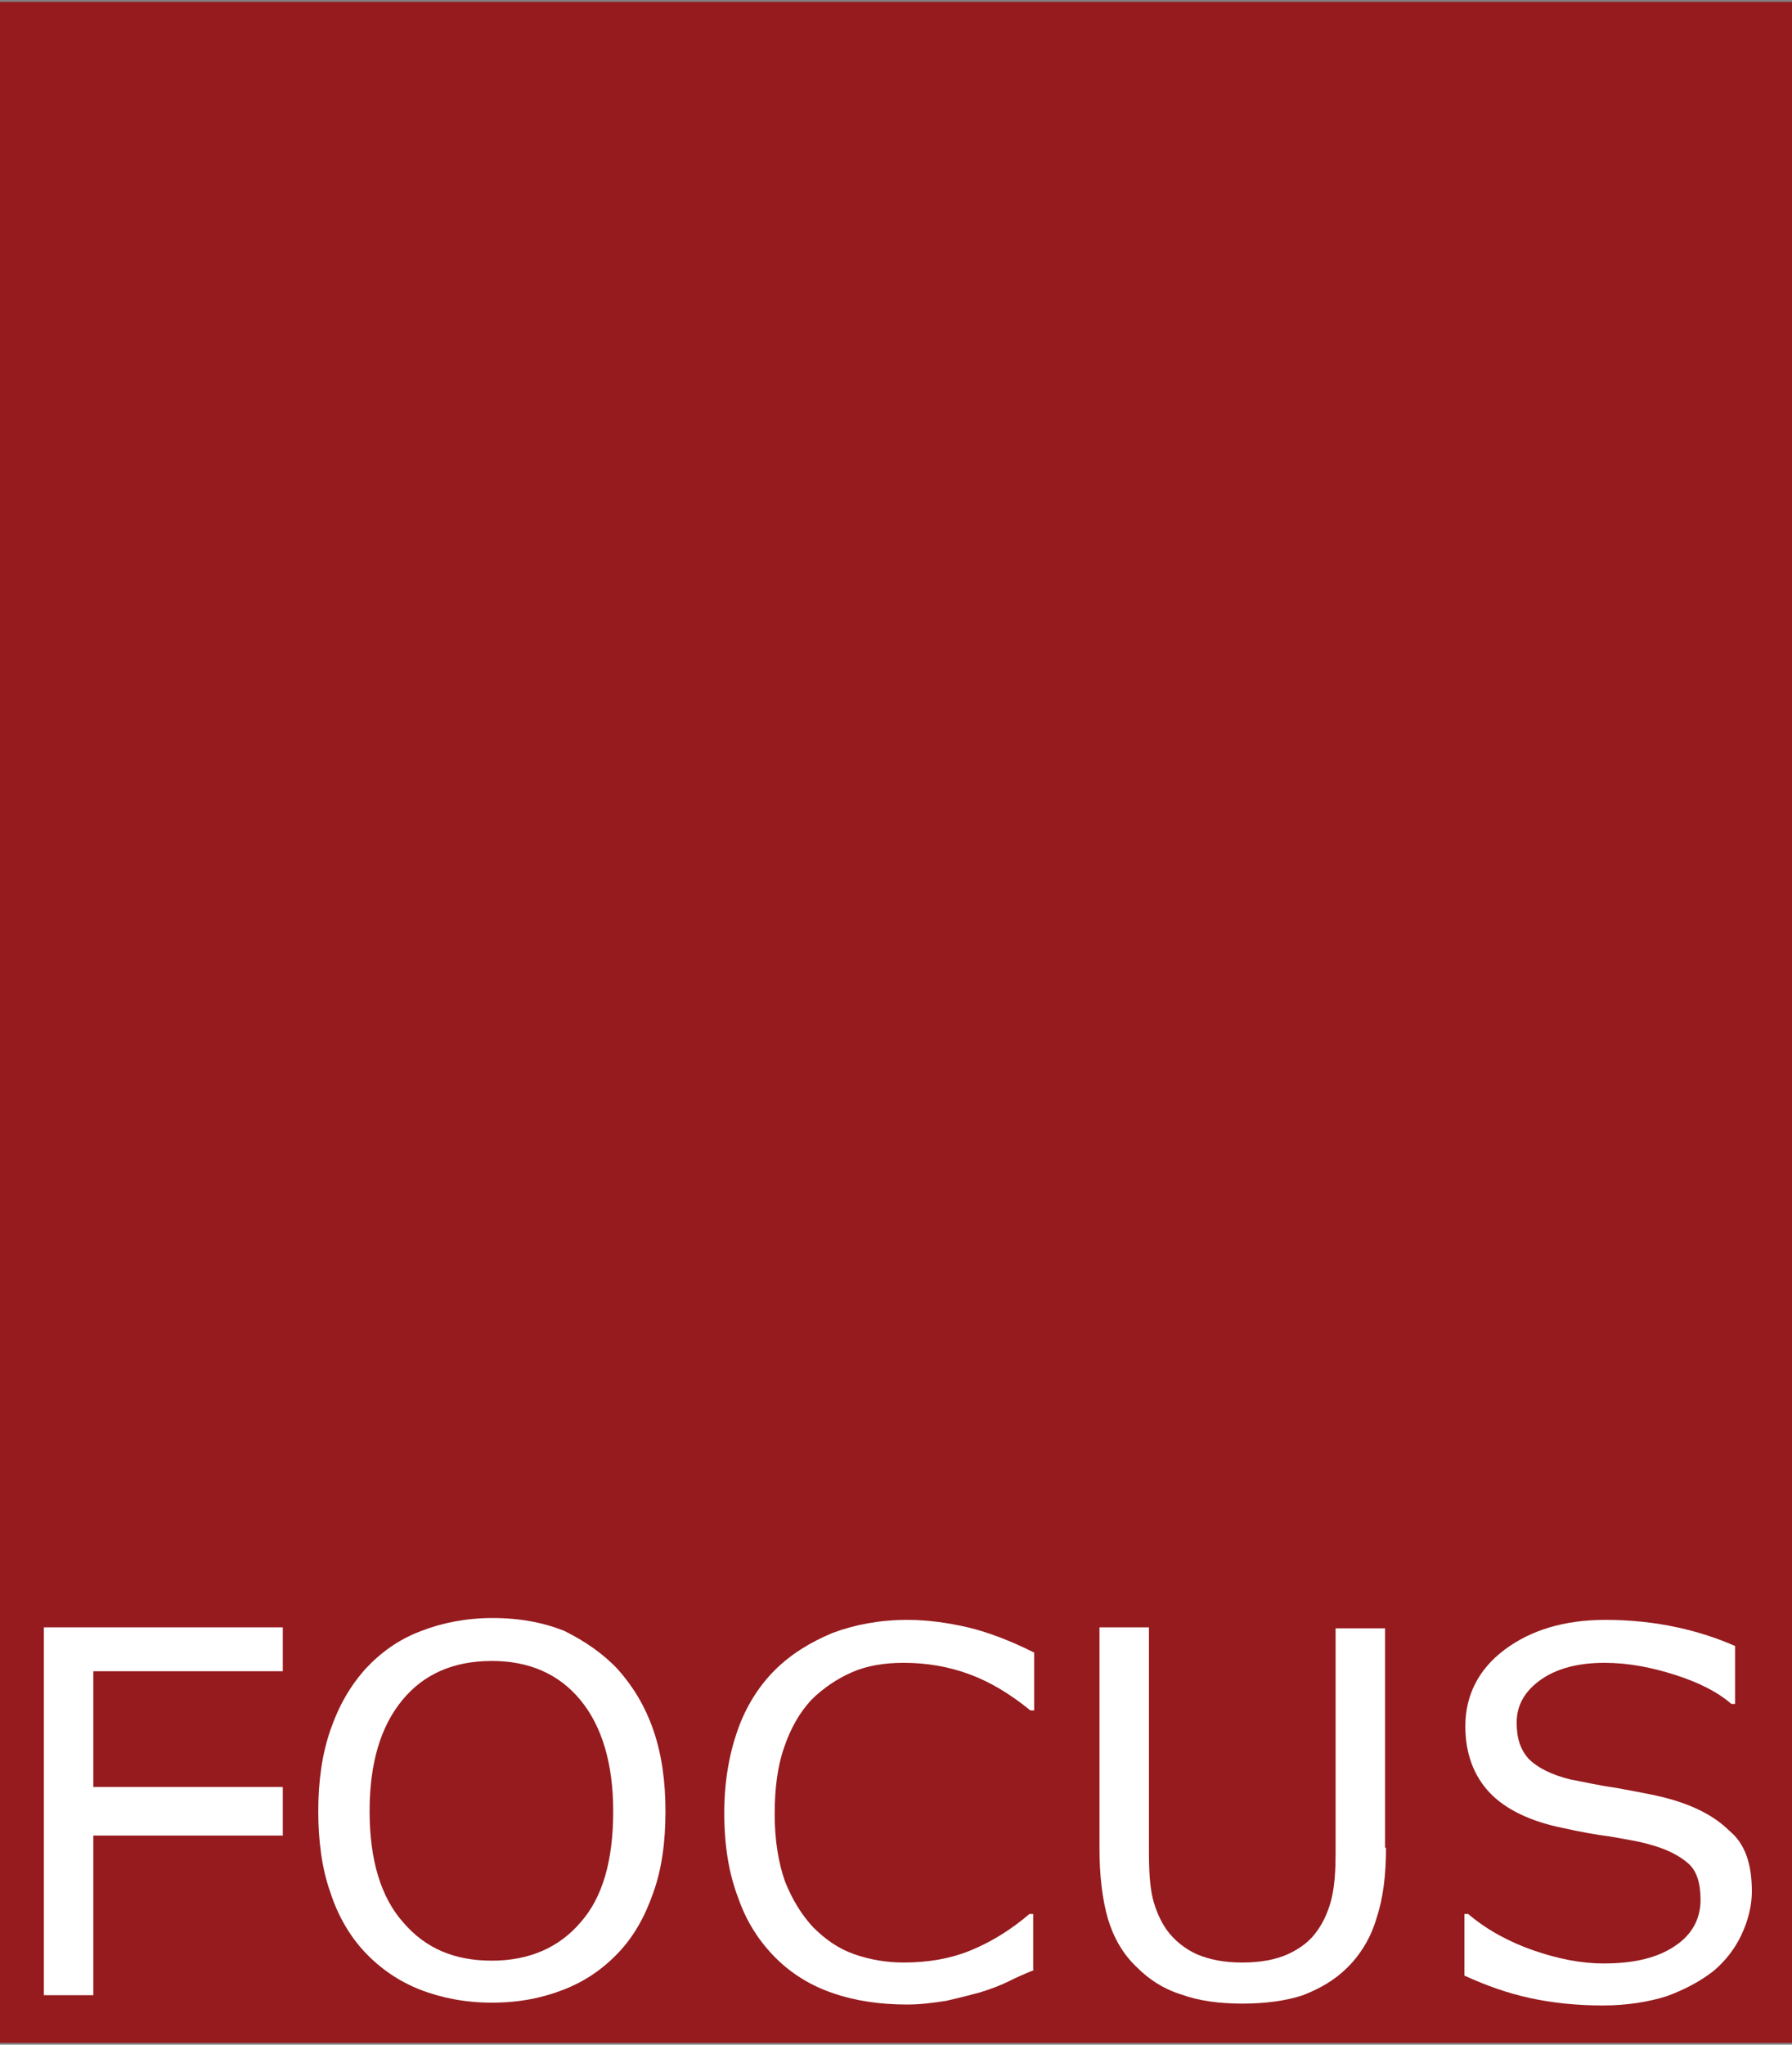 <?xml version="1.0" encoding="UTF-8"?> <svg xmlns="http://www.w3.org/2000/svg" xmlns:xlink="http://www.w3.org/1999/xlink" version="1.1" id="Layer_1" x="0px" y="0px" width="192px" height="219px" viewBox="0 0 192 219" style="enable-background:new 0 0 192 219;" xml:space="preserve"><rect x="0" y="0" width="192" height="219" fill="#808080" stroke="none"/> <style type="text/css"> .st0{fill:#DE8A03;} .st1{fill:#243845;} .st2{fill:#961B1E;} .st3{fill:#FFFFFF;} .st4{fill:#003861;} .st5{fill:#808080;} .st6{fill:#1A1A1A;} .st7{fill:#052B47;} </style> <g> <polygon class="st2" points="192,218.8 0,218.8 0,0.2 192,0.2 192,218.8 "></polygon> <polygon class="st3" points="30.3,179 10,179 10,191.4 30.3,191.4 30.3,196.6 10,196.6 10,213.7 4.7,213.7 4.7,174.3 30.3,174.3 30.3,179 "></polygon> <path class="st3" d="M66.2,178.8c1.6,1.8,2.9,3.9,3.8,6.5c0.9,2.6,1.3,5.5,1.3,8.7c0,3.3-0.4,6.2-1.3,8.7c-0.9,2.6-2.1,4.7-3.7,6.4 c-1.7,1.8-3.6,3.1-5.9,4c-2.3,0.9-4.8,1.4-7.7,1.4c-2.8,0-5.4-0.5-7.7-1.4c-2.3-0.9-4.3-2.3-5.9-4c-1.6-1.7-2.9-3.9-3.7-6.4 c-0.9-2.5-1.3-5.5-1.3-8.7c0-3.2,0.4-6.1,1.3-8.7c0.9-2.6,2.1-4.7,3.8-6.6c1.6-1.7,3.5-3.1,5.9-4c2.3-0.9,4.9-1.4,7.7-1.4 c2.9,0,5.5,0.5,7.7,1.4C62.7,175.8,64.6,177.1,66.2,178.8L66.2,178.8z M65.7,194c0-5.1-1.2-9.1-3.5-11.9c-2.3-2.8-5.5-4.2-9.5-4.2 c-4.1,0-7.3,1.4-9.6,4.2c-2.3,2.8-3.5,6.7-3.5,11.9c0,5.2,1.2,9.2,3.6,11.9c2.4,2.8,5.5,4.1,9.5,4.1c4,0,7.2-1.4,9.5-4.1 C64.6,203.2,65.7,199.2,65.7,194L65.7,194z"></path> <path class="st3" d="M110.8,211c-1,0.4-1.9,0.8-2.7,1.2c-0.8,0.4-1.8,0.8-3.1,1.2c-1.1,0.3-2.3,0.6-3.6,0.9 c-1.3,0.2-2.7,0.4-4.2,0.4c-2.9,0-5.6-0.4-7.9-1.2c-2.4-0.8-4.5-2.1-6.2-3.8c-1.7-1.7-3.1-3.8-4-6.4c-1-2.6-1.5-5.6-1.5-9.1 c0-3.3,0.5-6.2,1.4-8.8c0.9-2.6,2.3-4.8,4-6.5c1.7-1.7,3.8-3,6.2-4c2.4-0.9,5.1-1.4,8-1.4c2.2,0,4.3,0.3,6.5,0.8 c2.1,0.5,4.5,1.4,7.1,2.7v6.2h-0.4c-2.2-1.8-4.4-3.1-6.6-3.9c-2.2-0.8-4.5-1.2-7-1.2c-2,0-3.9,0.3-5.5,1c-1.6,0.7-3.1,1.7-4.4,3 c-1.2,1.3-2.2,3-2.9,5.1c-0.7,2-1,4.4-1,7.1c0,2.8,0.4,5.2,1.1,7.2c0.8,2,1.8,3.6,3,4.9c1.3,1.3,2.7,2.3,4.4,2.9 c1.7,0.6,3.5,0.9,5.3,0.9c2.6,0,5-0.4,7.2-1.3c2.2-0.9,4.3-2.2,6.3-3.9h0.4V211L110.8,211z"></path> <path class="st3" d="M148.5,197.9c0,2.9-0.3,5.4-1,7.5c-0.6,2.1-1.7,3.9-3.1,5.3c-1.4,1.4-3,2.3-4.8,3c-1.8,0.6-4,0.9-6.5,0.9 c-2.5,0-4.7-0.3-6.6-1c-1.9-0.6-3.4-1.6-4.7-2.9c-1.5-1.4-2.5-3.2-3.1-5.2c-0.6-2.1-0.9-4.6-0.9-7.6v-23.6h5.3v23.9 c0,2.2,0.1,3.8,0.4,5.1c0.3,1.2,0.8,2.4,1.5,3.4c0.8,1.1,1.9,2,3.2,2.6c1.4,0.6,3,0.9,4.9,0.9c1.9,0,3.6-0.3,4.9-0.9 c1.3-0.6,2.4-1.4,3.2-2.6c0.7-1,1.2-2.2,1.5-3.5c0.3-1.3,0.4-2.9,0.4-4.8v-24h5.3V197.9L148.5,197.9z"></path> <path class="st3" d="M187.7,202.6c0,1.5-0.4,3.1-1.1,4.6c-0.7,1.5-1.7,2.8-3,3.9c-1.4,1.1-3.1,2-5,2.7c-1.9,0.6-4.2,1-6.9,1 c-2.9,0-5.5-0.3-7.8-0.8c-2.3-0.5-4.6-1.3-7-2.4v-6.6h0.4c2,1.7,4.4,3,7,3.9c2.6,0.9,5.1,1.4,7.5,1.4c3.3,0,5.8-0.6,7.7-1.9 c1.8-1.2,2.7-2.9,2.7-4.9c0-1.8-0.4-3.1-1.3-3.9c-0.9-0.8-2.2-1.5-4-2c-1.3-0.4-2.8-0.6-4.4-0.9c-1.6-0.2-3.2-0.5-5-0.9 c-3.5-0.7-6.2-2-7.9-3.8c-1.7-1.8-2.6-4.2-2.6-7.1c0-3.3,1.4-6.1,4.2-8.2c2.8-2.1,6.4-3.2,10.8-3.2c2.8,0,5.4,0.3,7.7,0.8 c2.3,0.5,4.4,1.2,6.2,2v6.2h-0.4c-1.5-1.3-3.5-2.3-6-3.1c-2.5-0.8-5-1.3-7.6-1.3c-2.8,0-5.1,0.6-6.8,1.8c-1.7,1.2-2.6,2.7-2.6,4.6 c0,1.7,0.4,2.9,1.3,3.9c0.9,0.9,2.4,1.7,4.5,2.2c1.1,0.2,2.8,0.6,4.9,0.9c2.1,0.4,3.9,0.7,5.4,1.1c3,0.8,5.2,2,6.7,3.5 C187,197.5,187.7,199.7,187.7,202.6L187.7,202.6z"></path> </g> </svg> 